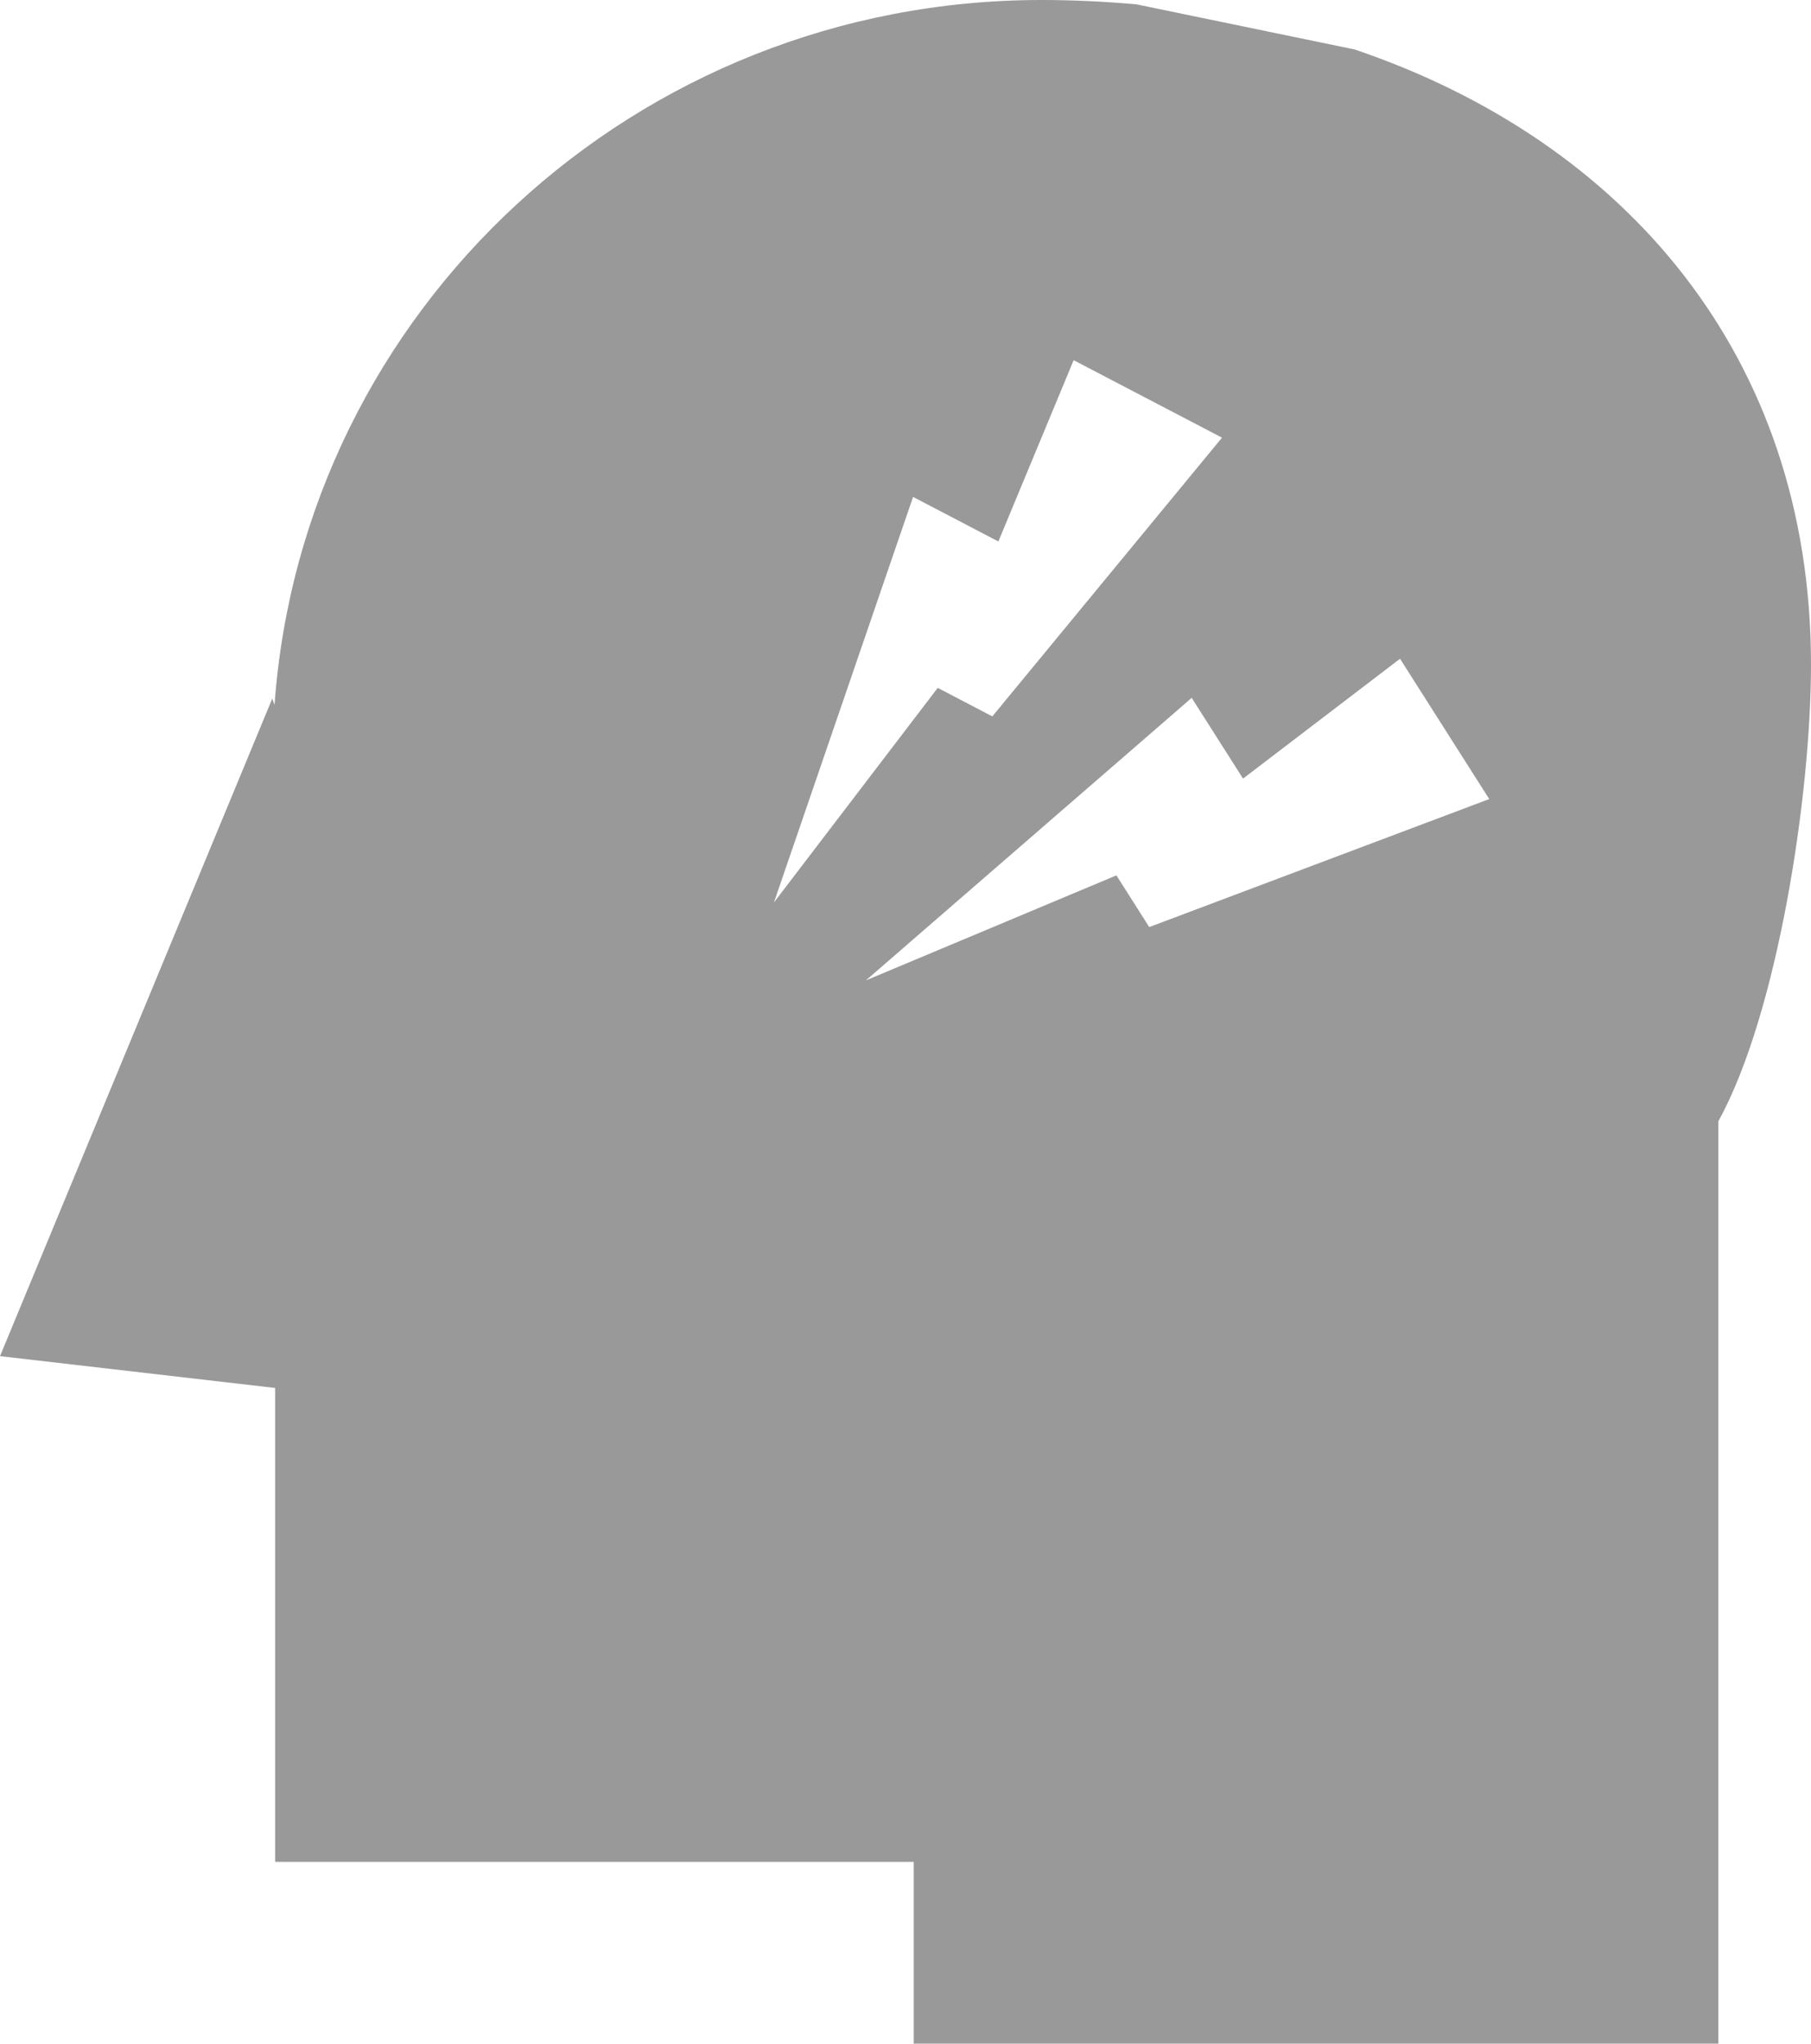 <svg xmlns="http://www.w3.org/2000/svg" width="39" height="44" viewBox="0 0 39 44" fill="none"><path d="M29.173 1.065L24.471 0.093C23.801 0.034 23.121 0 22.429 0C13.681 0 6.523 6.692 5.912 15.177L5.863 15.041L0 29.198L5.925 29.883V40.086H19.677V44H37.005V24.141C38.28 21.829 39 17.128 39 14.309C39 7.642 34.965 3.029 29.173 1.065ZM19.663 10.699L21.5 11.658L23.121 7.755L26.316 9.423L21.37 15.424L20.194 14.81L16.667 19.43L19.663 10.699ZM24.749 19.96L24.042 18.847L18.647 21.108L25.663 15.025L26.769 16.763L30.15 14.183L32.071 17.204L24.749 19.96Z" fill="#999999"></path></svg>